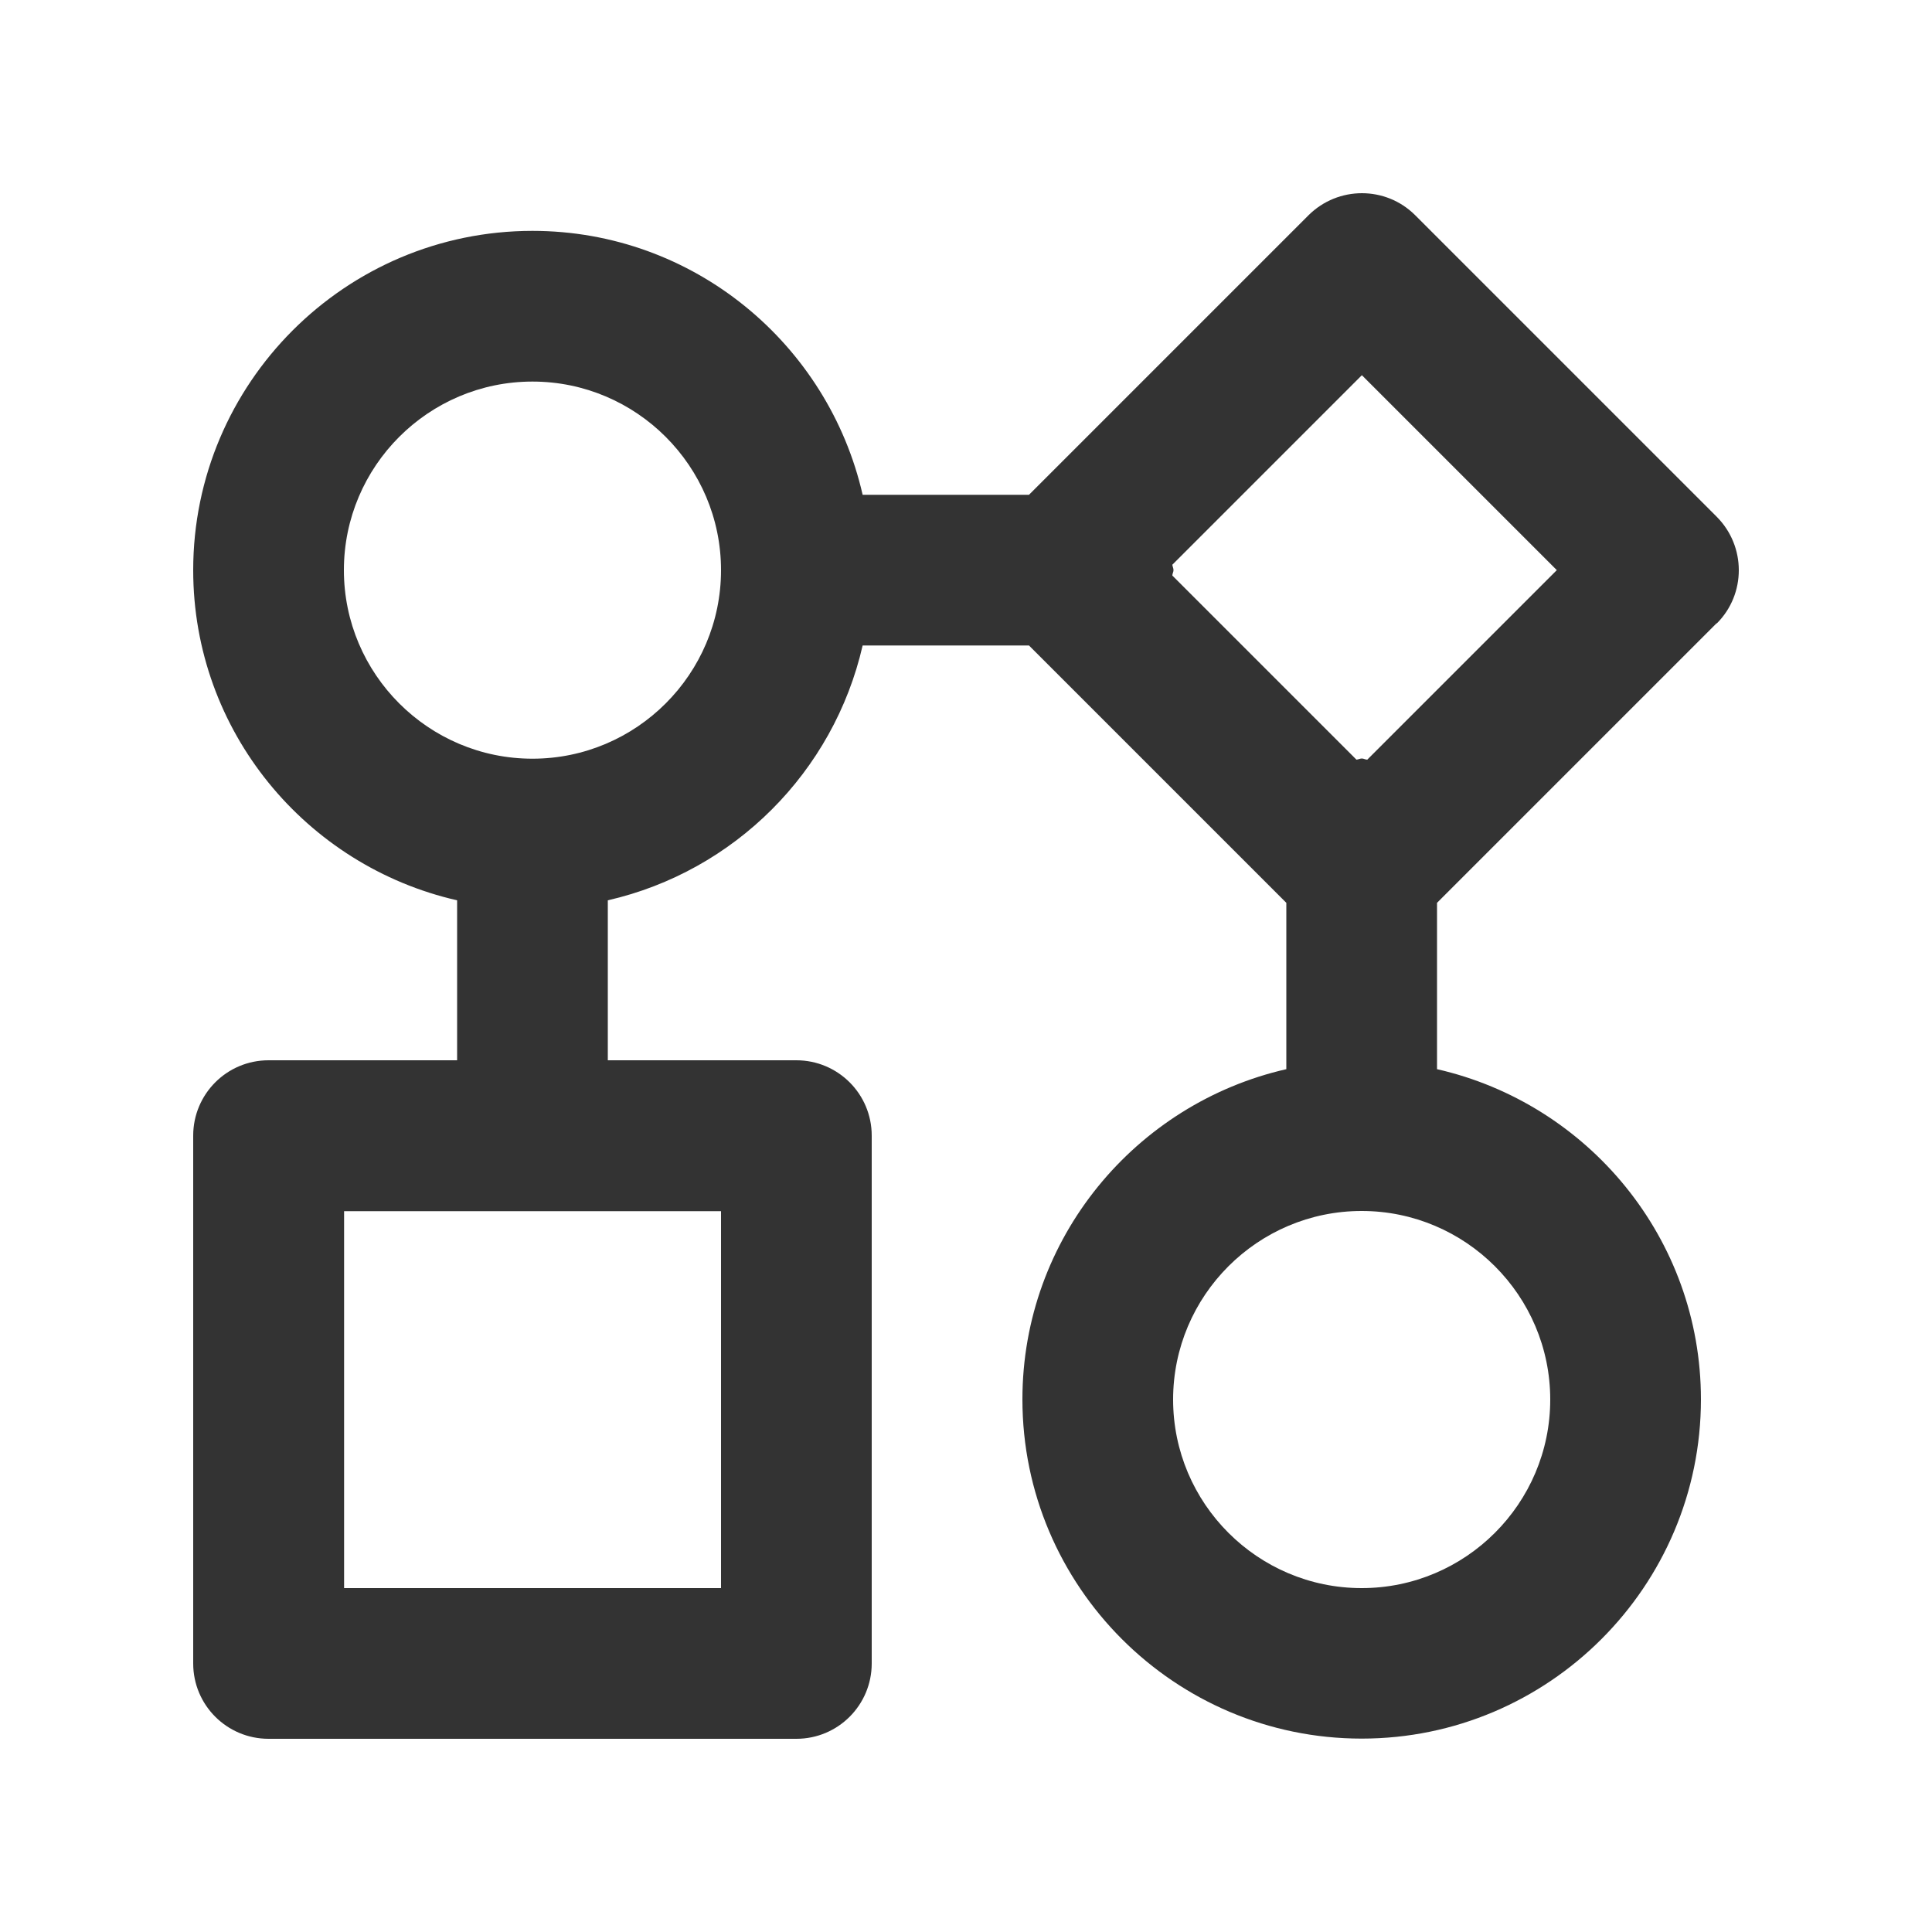 <svg xmlns="http://www.w3.org/2000/svg" viewBox="0 0 100 100"><defs><style>      .cls-1 {        fill: #333;      }    </style></defs><g><g id="Layer_1"><path class="cls-1" d="M88.86,32.27c1.52-1.52,1.52-3.99,0-5.52l-15.61-15.61c-1.52-1.52-3.99-1.52-5.52,0l-14.47,14.47h-8.61c-1.78-7.8-8.75-13.66-17.09-13.66-9.68,0-17.56,7.88-17.56,17.56,0,8.34,5.85,15.31,13.66,17.09v8.28h-9.76c-2.16,0-3.9,1.75-3.9,3.9v27.32c0,2.16,1.75,3.9,3.9,3.9h27.32c2.16,0,3.9-1.75,3.9-3.9v-27.32c0-2.16-1.75-3.9-3.9-3.9h-9.76v-8.28c6.55-1.5,11.69-6.64,13.19-13.19h8.61l13.32,13.32v8.61c-7.8,1.78-13.66,8.75-13.66,17.09,0,9.68,7.88,17.56,17.56,17.56s17.56-7.88,17.56-17.56c0-8.34-5.85-15.31-13.66-17.09v-8.61l14.47-14.47ZM37.32,82.2h-19.51v-19.51h19.51v19.51ZM70.49,19.42l10.09,10.09-9.81,9.81c-.1,0-.18-.06-.28-.06s-.18.05-.28.06l-9.53-9.53c0-.1.06-.18.06-.28s-.05-.18-.06-.28l9.81-9.81ZM27.56,39.27c-5.38,0-9.76-4.38-9.76-9.76s4.38-9.76,9.76-9.76,9.76,4.38,9.76,9.76-4.38,9.76-9.76,9.76ZM80.24,72.44c0,5.38-4.38,9.76-9.76,9.76s-9.76-4.38-9.76-9.76,4.38-9.76,9.76-9.76,9.76,4.38,9.76,9.76Z"></path></g></g></svg>